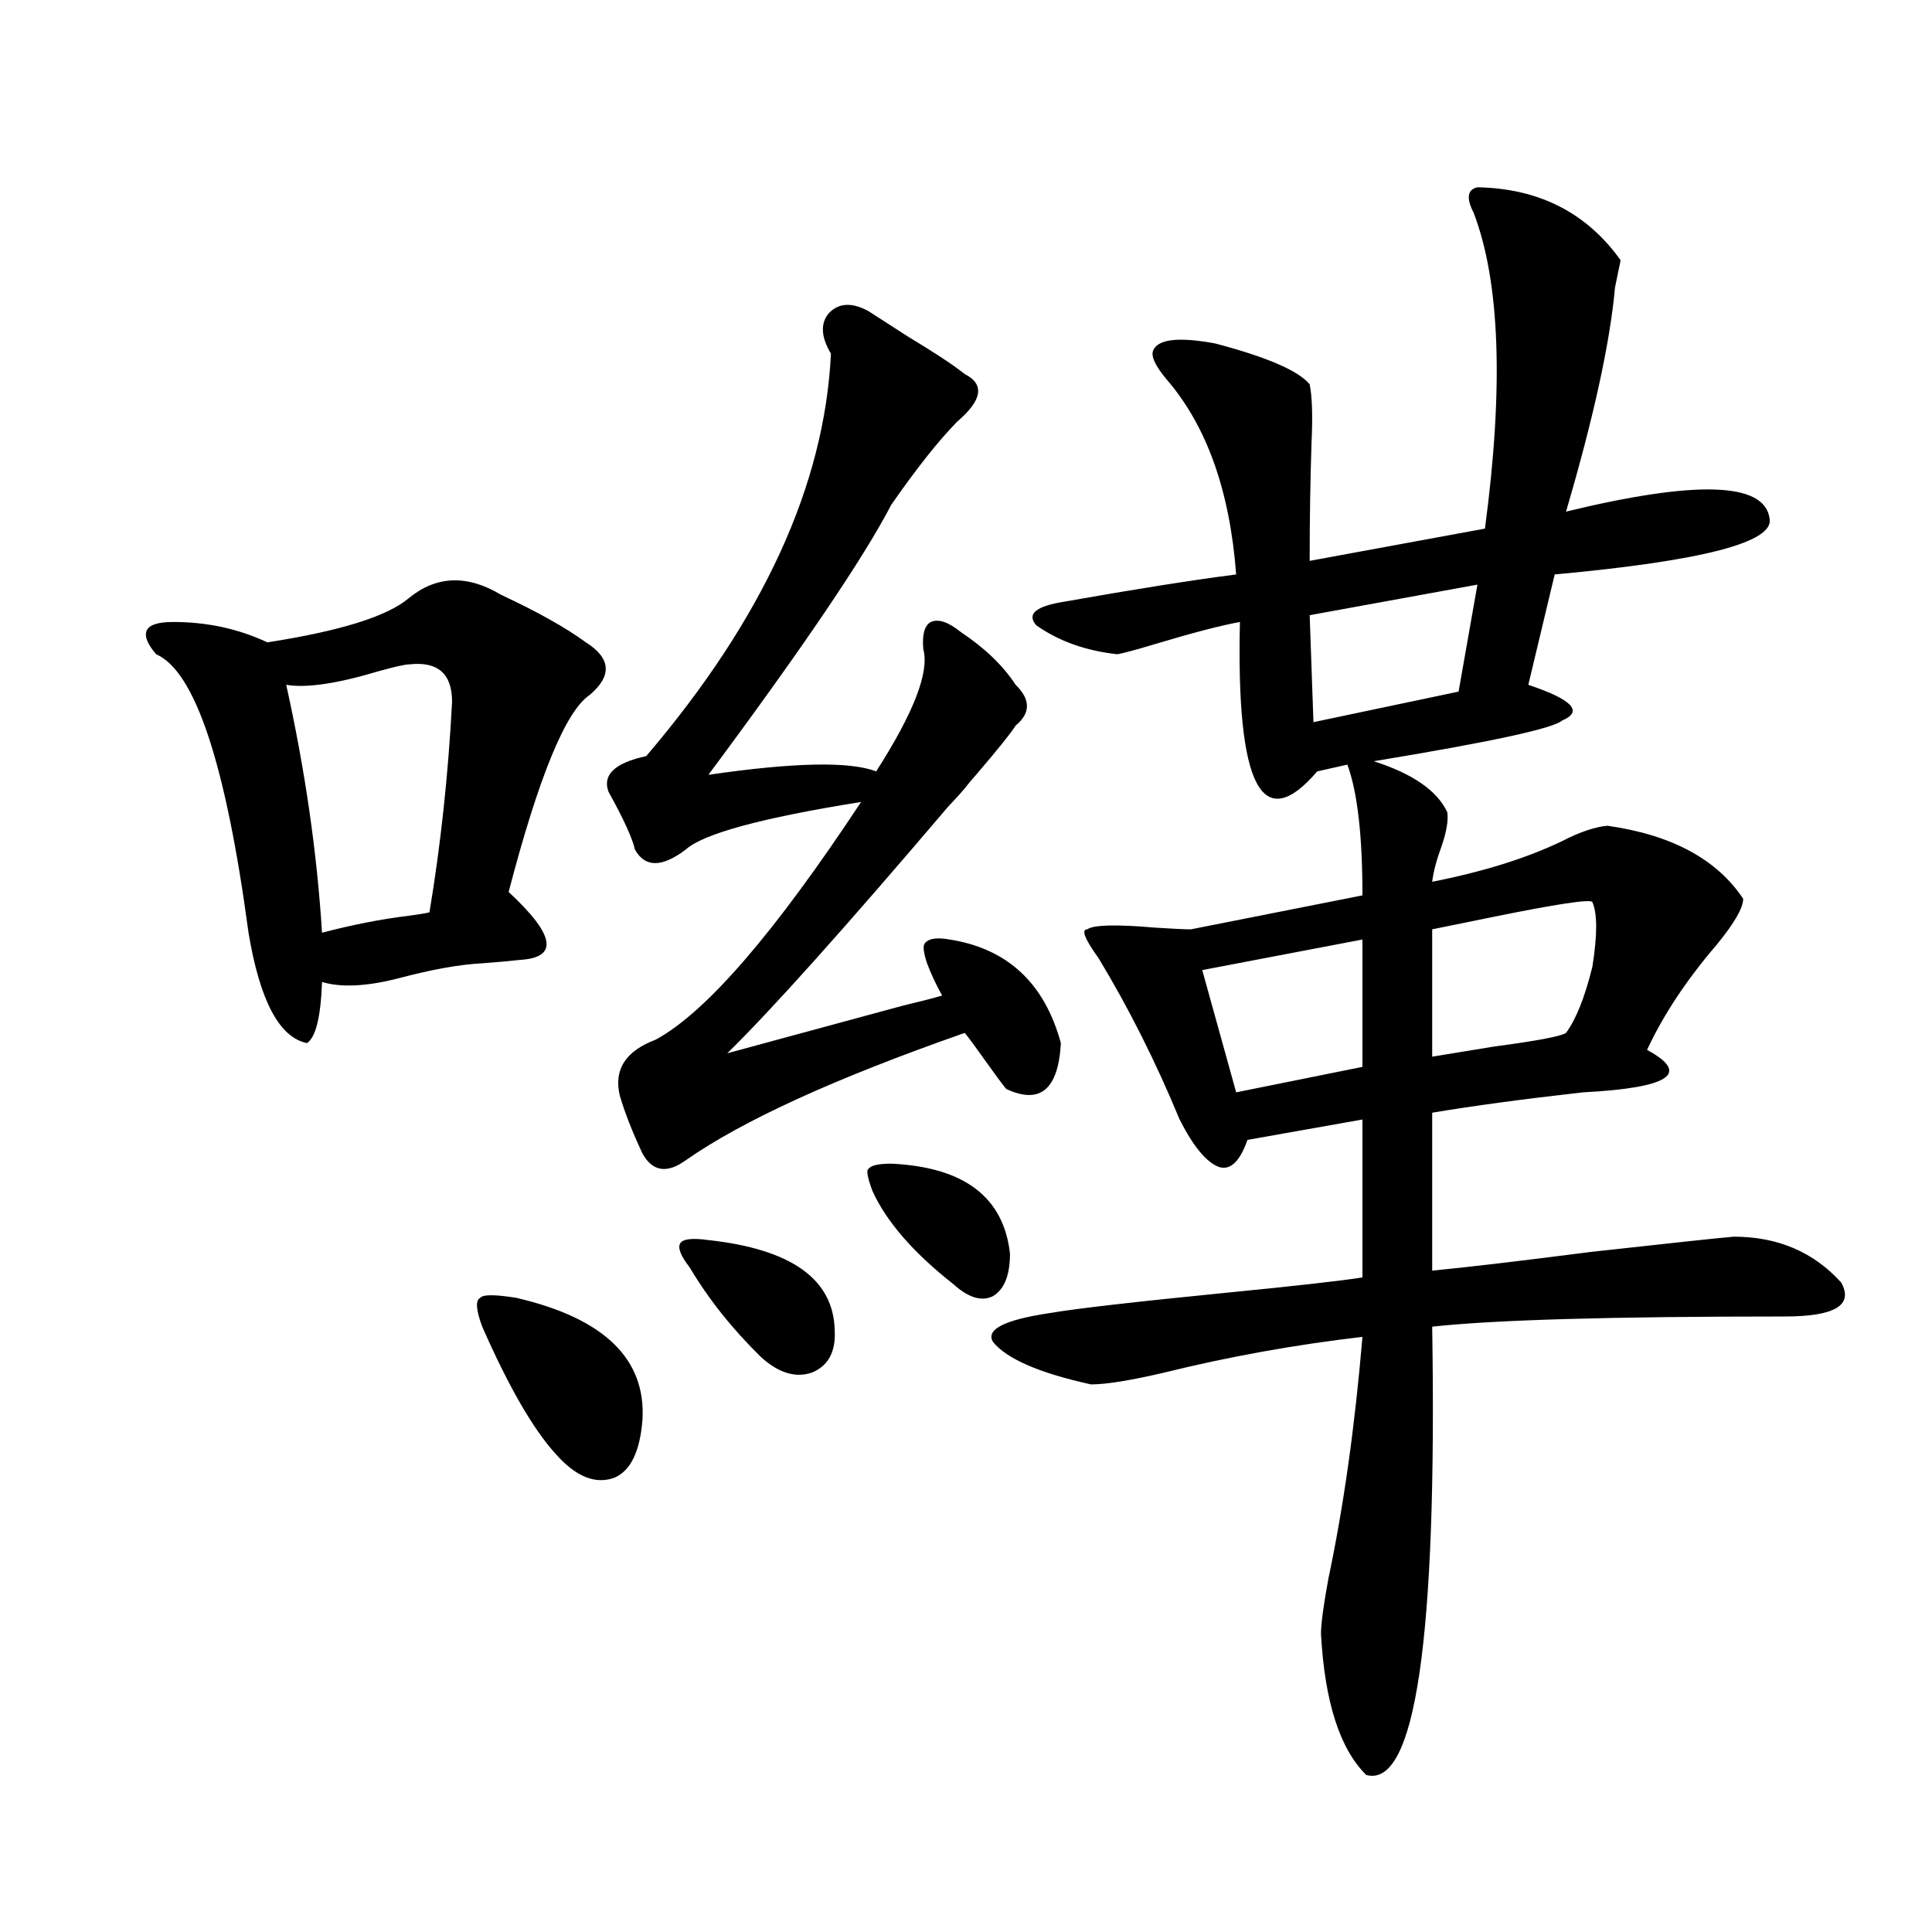 <?xml version="1.0" encoding="utf-8"?>
<!-- Generator: Adobe Illustrator 16.0.0, SVG Export Plug-In . SVG Version: 6.00 Build 0)  -->
<!DOCTYPE svg PUBLIC "-//W3C//DTD SVG 1.1//EN" "http://www.w3.org/Graphics/SVG/1.1/DTD/svg11.dtd">
<svg version="1.1" id="图层_1" xmlns="http://www.w3.org/2000/svg" xmlns:xlink="http://www.w3.org/1999/xlink" x="0px" y="0px"
	 width="1000px" height="1000px" viewBox="0 0 1000 1000" enable-background="new 0 0 1000 1000" xml:space="preserve">
<path d="M211.556,309.633c14.299-11.714,30.243-12.305,47.804-1.758c18.856,8.789,33.49,17.001,43.901,24.609
	c13.003,8.212,13.658,17.29,1.951,27.246c-12.362,8.212-26.341,42.188-41.95,101.953c24.055,22.274,26.006,33.989,5.854,35.156
	c-5.213,0.591-11.707,1.181-19.512,1.758c-11.707,0.591-26.341,3.228-43.901,7.91c-16.265,4.106-29.268,4.696-39.023,1.758
	c-0.655,18.169-3.262,28.716-7.805,31.641c-14.313-2.925-24.39-21.973-30.243-57.129c-11.707-87.3-27.651-135.352-47.804-144.141
	c-4.558-5.273-6.188-9.366-4.878-12.305c1.296-2.925,5.854-4.395,13.658-4.395c17.561,0,33.811,3.516,48.779,10.547
	C176.1,326.634,200.489,319.013,211.556,309.633z M211.556,343.91c-1.951,0-7.164,1.181-15.609,3.516
	c-21.463,6.454-37.407,8.789-47.804,7.031c9.756,43.945,15.93,86.724,18.536,128.32c15.609-4.093,30.563-7.031,44.877-8.789
	c4.543-0.577,8.125-1.167,10.731-1.758c5.854-35.156,9.756-71.479,11.707-108.984C233.994,348.606,226.51,342.152,211.556,343.91z
	 M267.164,671.742c45.518,10.547,67.315,31.641,65.364,63.281c-1.311,16.411-6.188,26.367-14.634,29.883
	c-9.756,3.516-19.847-0.577-30.243-12.305c-11.707-12.882-24.39-34.854-38.048-65.918c-3.262-8.789-3.582-13.761-0.976-14.941
	C249.924,669.984,256.098,669.984,267.164,671.742z M449.599,161.098c4.543,2.938,11.372,7.333,20.487,13.184
	c13.658,8.212,23.414,14.653,29.268,19.336c10.396,5.273,9.101,13.485-3.902,24.609c-9.756,9.97-21.143,24.321-34.146,43.066
	c-14.313,27.548-45.853,74.13-94.632,139.746c44.222-6.44,73.169-7.031,86.827-1.758c19.512-30.46,27.637-51.554,24.39-63.281
	c-0.655-7.608,0.641-12.305,3.902-14.063c3.902-1.758,9.101,0,15.609,5.273c12.348,8.212,21.783,17.29,28.292,27.246
	c7.805,7.622,7.805,14.653,0,21.094c-2.606,4.106-9.436,12.606-20.487,25.488c-2.606,2.938-4.558,5.273-5.854,7.031
	c-1.951,2.349-4.878,5.575-8.78,9.668c-53.337,62.704-91.385,105.181-114.144,127.441c19.512-5.273,49.755-13.472,90.729-24.609
	c9.756-2.335,16.585-4.093,20.487-5.273c-3.262-5.851-5.854-11.426-7.805-16.699c-1.951-5.851-2.286-9.366-0.976-10.547
	c1.951-2.335,6.174-2.925,12.683-1.758c29.908,4.696,49.1,22.563,57.56,53.613c-1.311,24.032-10.731,31.942-28.292,23.73
	c-1.951-2.335-5.854-7.608-11.707-15.82c-4.558-6.44-7.805-10.835-9.756-13.184c-66.995,23.442-115.119,45.415-144.387,65.918
	c-9.756,7.031-17.24,5.864-22.438-3.516c-5.213-11.124-9.115-21.094-11.707-29.883c-3.262-13.472,2.927-23.14,18.536-29.004
	c26.006-14.063,61.462-55.069,106.339-123.047c-51.386,8.212-81.629,16.411-90.729,24.609c-12.362,9.38-21.143,9.38-26.341,0
	c-1.311-5.851-5.854-15.82-13.658-29.883c-3.262-8.789,3.247-14.941,19.512-18.457c60.486-70.89,92.346-140.323,95.607-208.301
	c-5.213-8.789-5.533-15.82-0.976-21.094C434.31,156.703,441.139,156.415,449.599,161.098z M366.674,641.859
	c42.926,4.696,64.709,20.215,65.364,46.582c0.641,11.138-3.262,18.457-11.707,21.973c-8.46,2.938-17.24,0.302-26.341-7.91
	c-14.969-14.64-27.316-30.171-37.072-46.582c-4.558-5.851-6.188-9.956-4.878-12.305
	C353.336,641.282,358.214,640.692,366.674,641.859z M461.306,602.309c37.713,1.758,58.2,17.29,61.462,46.582
	c0,11.138-2.927,18.457-8.78,21.973c-5.854,2.938-12.683,0.879-20.487-6.152c-20.822-16.397-34.801-32.52-41.95-48.34
	c-2.606-7.031-3.262-10.835-1.951-11.426C450.895,603.188,454.797,602.309,461.306,602.309z M764.713,96.938
	c31.859,0.591,56.584,13.184,74.145,37.793c-0.655,2.938-1.631,7.622-2.927,14.063c-2.606,28.716-11.066,67.388-25.365,116.016
	c67.636-16.397,102.757-15.229,105.363,3.516c2.592,12.305-34.48,21.973-111.217,29.004l-13.658,57.129
	c22.759,7.622,28.612,13.774,17.561,18.457c-4.558,4.106-37.072,11.138-97.559,21.094c20.152,6.454,32.835,15.243,38.048,26.367
	c0.641,4.106-0.335,9.97-2.927,17.578c-2.606,7.031-4.237,13.184-4.878,18.457c26.661-5.273,49.1-12.305,67.315-21.094
	c9.101-4.683,16.905-7.319,23.414-7.91c33.17,4.696,56.584,17.29,70.242,37.793c0,4.696-4.558,12.606-13.658,23.73
	c-15.609,18.169-27.651,36.337-36.097,54.492c22.759,12.305,11.707,19.638-33.17,21.973c-31.219,3.516-57.239,7.031-78.047,10.547
	v81.738c18.201-1.758,45.518-4.972,81.949-9.668c42.271-4.683,66.98-7.319,74.145-7.91c22.759,0,41.295,7.91,55.608,23.73
	c6.494,11.728-3.262,17.578-29.268,17.578c-89.754,0-150.575,1.758-182.435,5.273c2.592,161.719-8.78,239.063-34.146,232.031
	c-13.658-13.485-21.463-37.793-23.414-72.949c0-5.273,1.296-14.941,3.902-29.004c7.805-36.914,13.658-78.511,17.561-124.805
	c-35.121,4.106-69.267,10.259-102.437,18.457c-17.561,4.106-30.243,6.152-38.048,6.152c-26.676-5.851-43.581-13.184-50.73-21.973
	c-3.902-6.44,5.854-11.426,29.268-14.941c13.658-2.335,44.222-5.851,91.705-10.547c35.762-3.516,59.176-6.152,70.242-7.91v-81.738
	l-59.511,10.547c-3.902,11.138-8.78,15.82-14.634,14.063c-6.509-2.335-13.338-10.547-20.487-24.609
	c-12.362-29.883-26.341-57.706-41.95-83.496c-7.164-9.956-9.115-14.941-5.854-14.941c3.247-2.335,14.954-2.637,35.121-0.879
	c9.101,0.591,15.274,0.879,18.536,0.879l88.778-17.578c0-31.05-2.606-53.613-7.805-67.676l-15.609,3.516
	c-28.627,33.398-41.95,7.622-39.999-77.344c-9.756,1.758-24.39,5.575-43.901,11.426c-9.756,2.938-16.265,4.696-19.512,5.273
	c-16.265-1.758-30.243-6.729-41.95-14.941c-5.213-5.851-0.335-9.956,14.634-12.305c36.417-6.44,66.005-11.124,88.778-14.063
	c-3.262-43.354-15.289-77.042-36.097-101.074c-5.854-7.031-8.14-12.003-6.829-14.941c2.592-5.851,13.323-7.031,32.194-3.516
	c26.661,7.031,42.926,14.063,48.779,21.094c1.296,6.454,1.616,16.411,0.976,29.883c-0.655,19.927-0.976,40.43-0.976,61.523
	l90.729-16.699c9.756-73.237,7.805-127.729-5.854-163.477C758.859,102.513,759.5,98.118,764.713,96.938z M705.202,486.293
	l-82.925,15.82l17.561,63.281l65.364-13.184V486.293z M764.713,302.602l-86.827,15.82l1.951,55.371l75.12-15.82L764.713,302.602z
	 M824.224,466.957c-0.655-1.758-18.216,0.879-52.682,7.91c-14.313,2.938-24.39,4.985-30.243,6.152v65.918
	c7.149-1.167,17.881-2.925,32.194-5.273c22.104-2.925,34.466-5.273,37.072-7.031c5.198-7.031,9.756-18.457,13.658-34.277
	C826.815,483.958,826.815,472.821,824.224,466.957z"/>
</svg>
